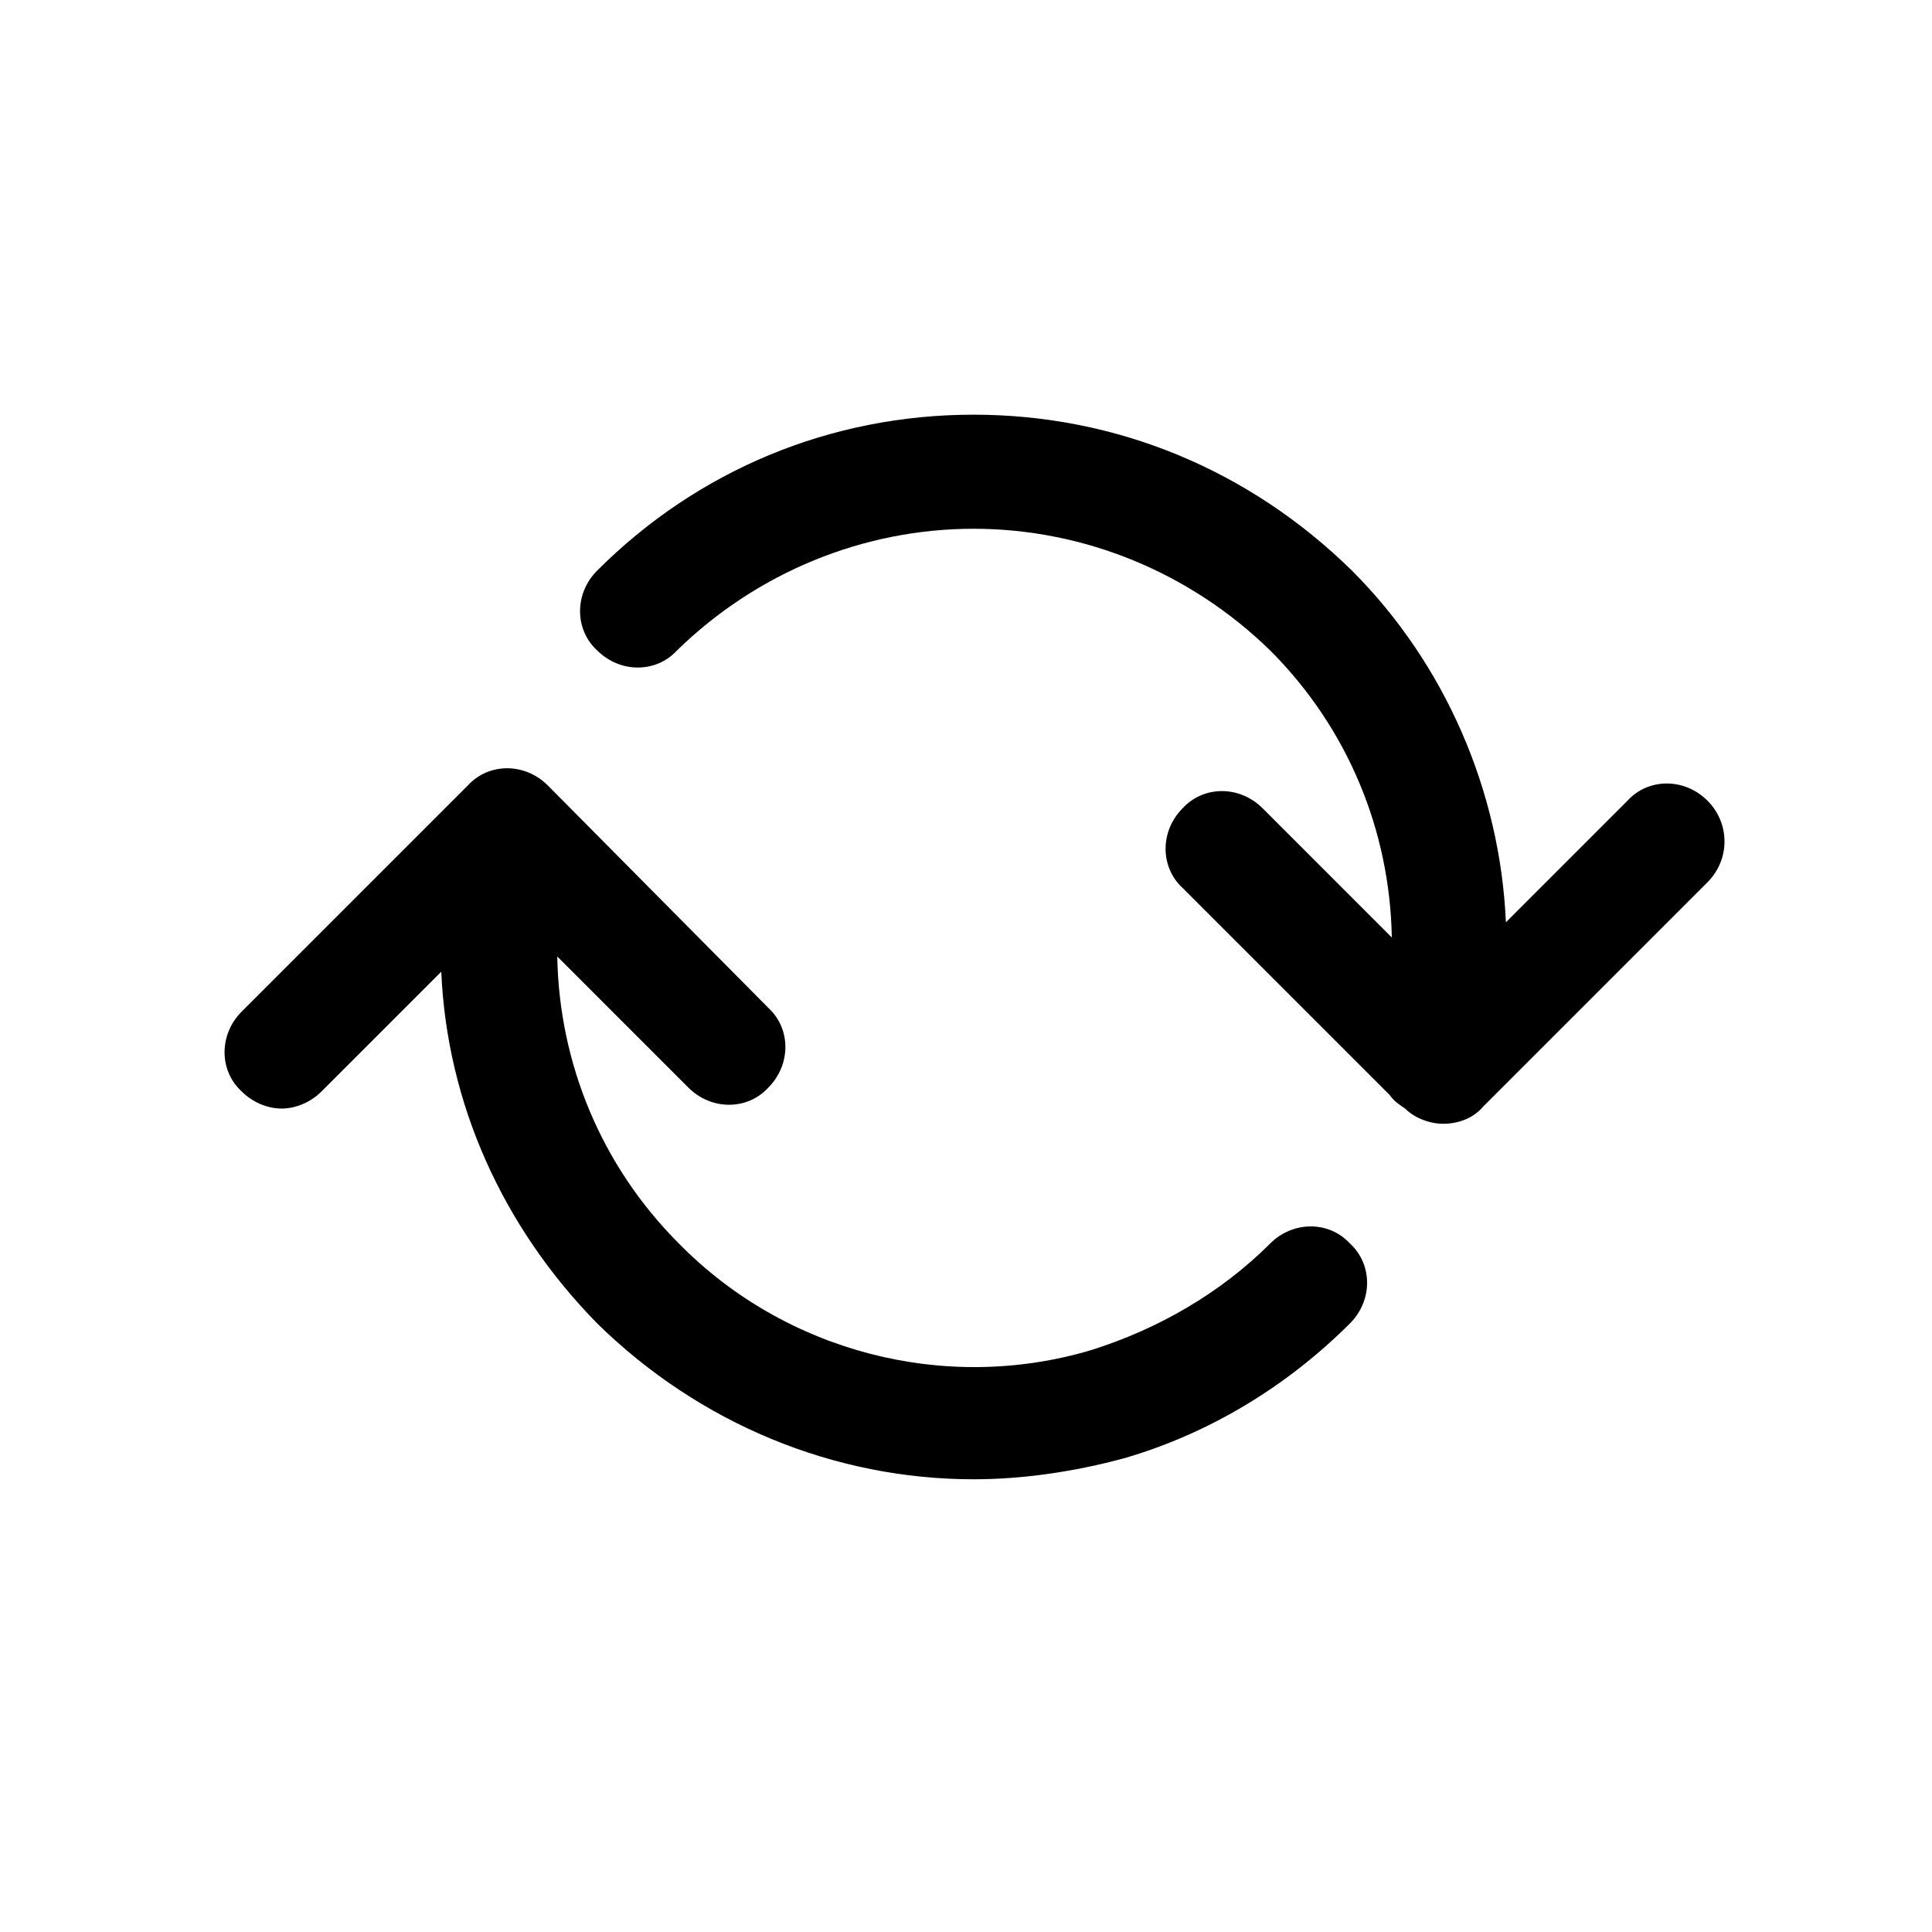 <?xml version="1.0" encoding="UTF-8"?>
<!-- Uploaded to: ICON Repo, www.iconrepo.com, Generator: ICON Repo Mixer Tools -->
<svg fill="#000000" width="800px" height="800px" version="1.1" viewBox="144 144 512 512" xmlns="http://www.w3.org/2000/svg">
 <g>
  <path d="m596.48 356.17c-6.047-6.047-15.617-6.047-21.16 0l-32.242 32.242c-1.512-34.762-16.121-68.52-40.809-93.203-27.207-26.703-62.473-41.312-100.26-41.312s-73.051 14.609-99.754 41.312c-6.047 6.047-6.047 15.617 0 21.16 6.047 6.047 15.617 6.047 21.16 0 21.16-20.656 49.375-32.242 78.594-32.242 29.223 0 57.434 11.586 78.594 32.242 20.656 20.656 31.738 47.863 32.242 76.074l-34.258-34.258c-6.047-6.047-15.617-6.047-21.16 0-6.047 6.047-6.047 15.617 0 21.16l54.914 54.914c1.008 1.512 2.519 2.519 4.031 3.527 2.519 2.519 6.551 4.031 10.078 4.031 4.031 0 8.062-1.512 10.578-4.535l59.449-59.449c6.047-6.047 6.047-15.617 0-21.664z"/>
  <path d="m480.61 473.55c-13.098 13.098-29.727 22.672-47.359 28.215-38.793 11.586-81.113 0.504-109.33-28.215-20.656-20.656-31.738-47.863-32.242-76.074l34.762 34.762c6.047 6.047 15.617 6.047 21.16 0 6.047-6.047 6.047-15.617 0-21.16l-58.441-58.945c-6.047-6.047-15.617-6.047-21.16 0l-59.953 59.953c-6.047 6.047-6.047 15.617 0 21.16 3.023 3.023 7.055 4.535 10.578 4.535 3.527 0 7.559-1.512 10.578-4.535l31.738-31.738c1.512 34.762 16.121 67.512 41.312 93.203 27.207 26.703 62.977 41.312 99.754 41.312 13.098 0 26.703-2.016 39.801-5.543 22.672-6.551 43.328-19.145 59.953-35.77 6.047-6.047 6.047-15.617 0-21.16-5.543-6.047-15.113-6.047-21.16 0z"/>
 </g>
</svg>